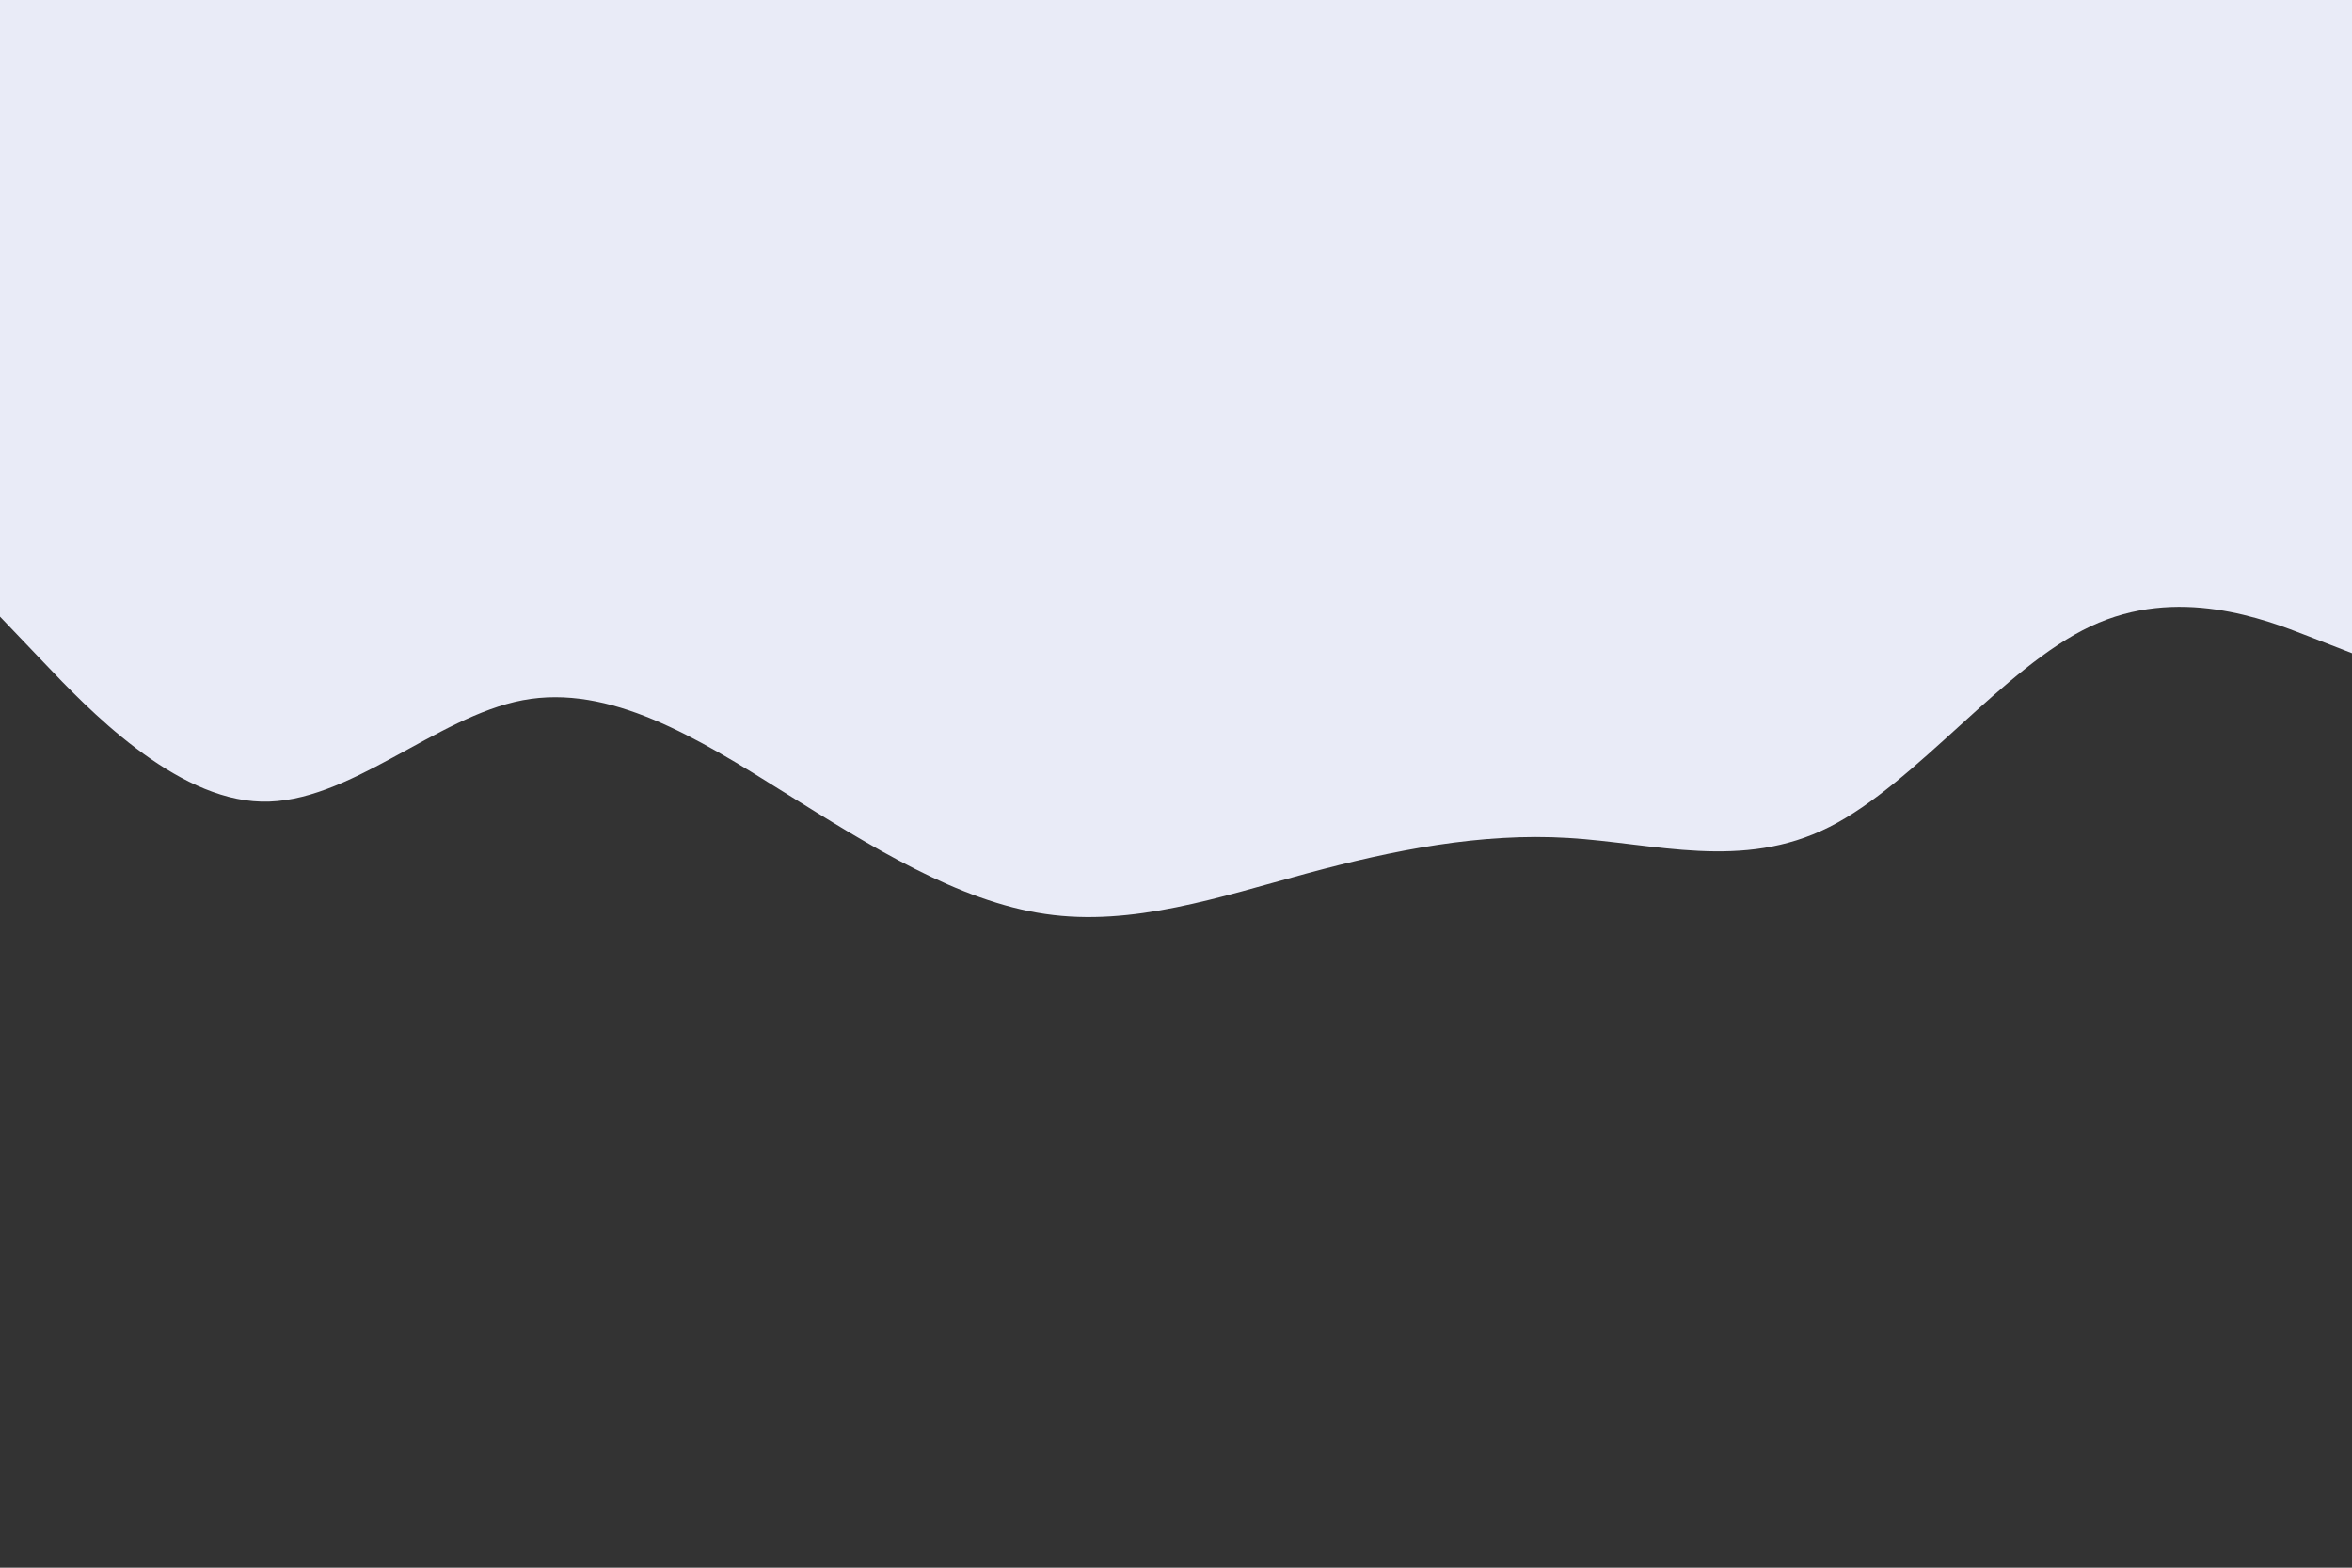 <svg id="visual" viewBox="0 0 900 600" width="900" height="600" xmlns="http://www.w3.org/2000/svg" xmlns:xlink="http://www.w3.org/1999/xlink" version="1.1"><rect x="0" y="0" width="900" height="600" fill="#333333" stroke="none"/><path d="M0 236L16.7 253.5C33.3 271 66.7 306 100 306.8C133.3 307.7 166.7 274.3 200 268C233.3 261.7 266.7 282.3 300 303.2C333.3 324 366.7 345 400 349.8C433.3 354.7 466.7 343.3 500 334.3C533.3 325.3 566.7 318.7 600 320.7C633.3 322.7 666.7 333.3 700 316.5C733.3 299.7 766.7 255.3 800 239.7C833.3 224 866.7 237 883.3 243.5L900 250L900 0L883.3 0C866.7 0 833.3 0 800 0C766.7 0 733.3 0 700 0C666.7 0 633.3 0 600 0C566.7 0 533.3 0 500 0C466.7 0 433.3 0 400 0C366.7 0 333.3 0 300 0C266.7 0 233.3 0 200 0C166.7 0 133.3 0 100 0C66.7 0 33.3 0 16.7 0L0 0Z" fill="#e9ebf7" stroke-linecap="round" stroke-linejoin="miter"></path></svg>